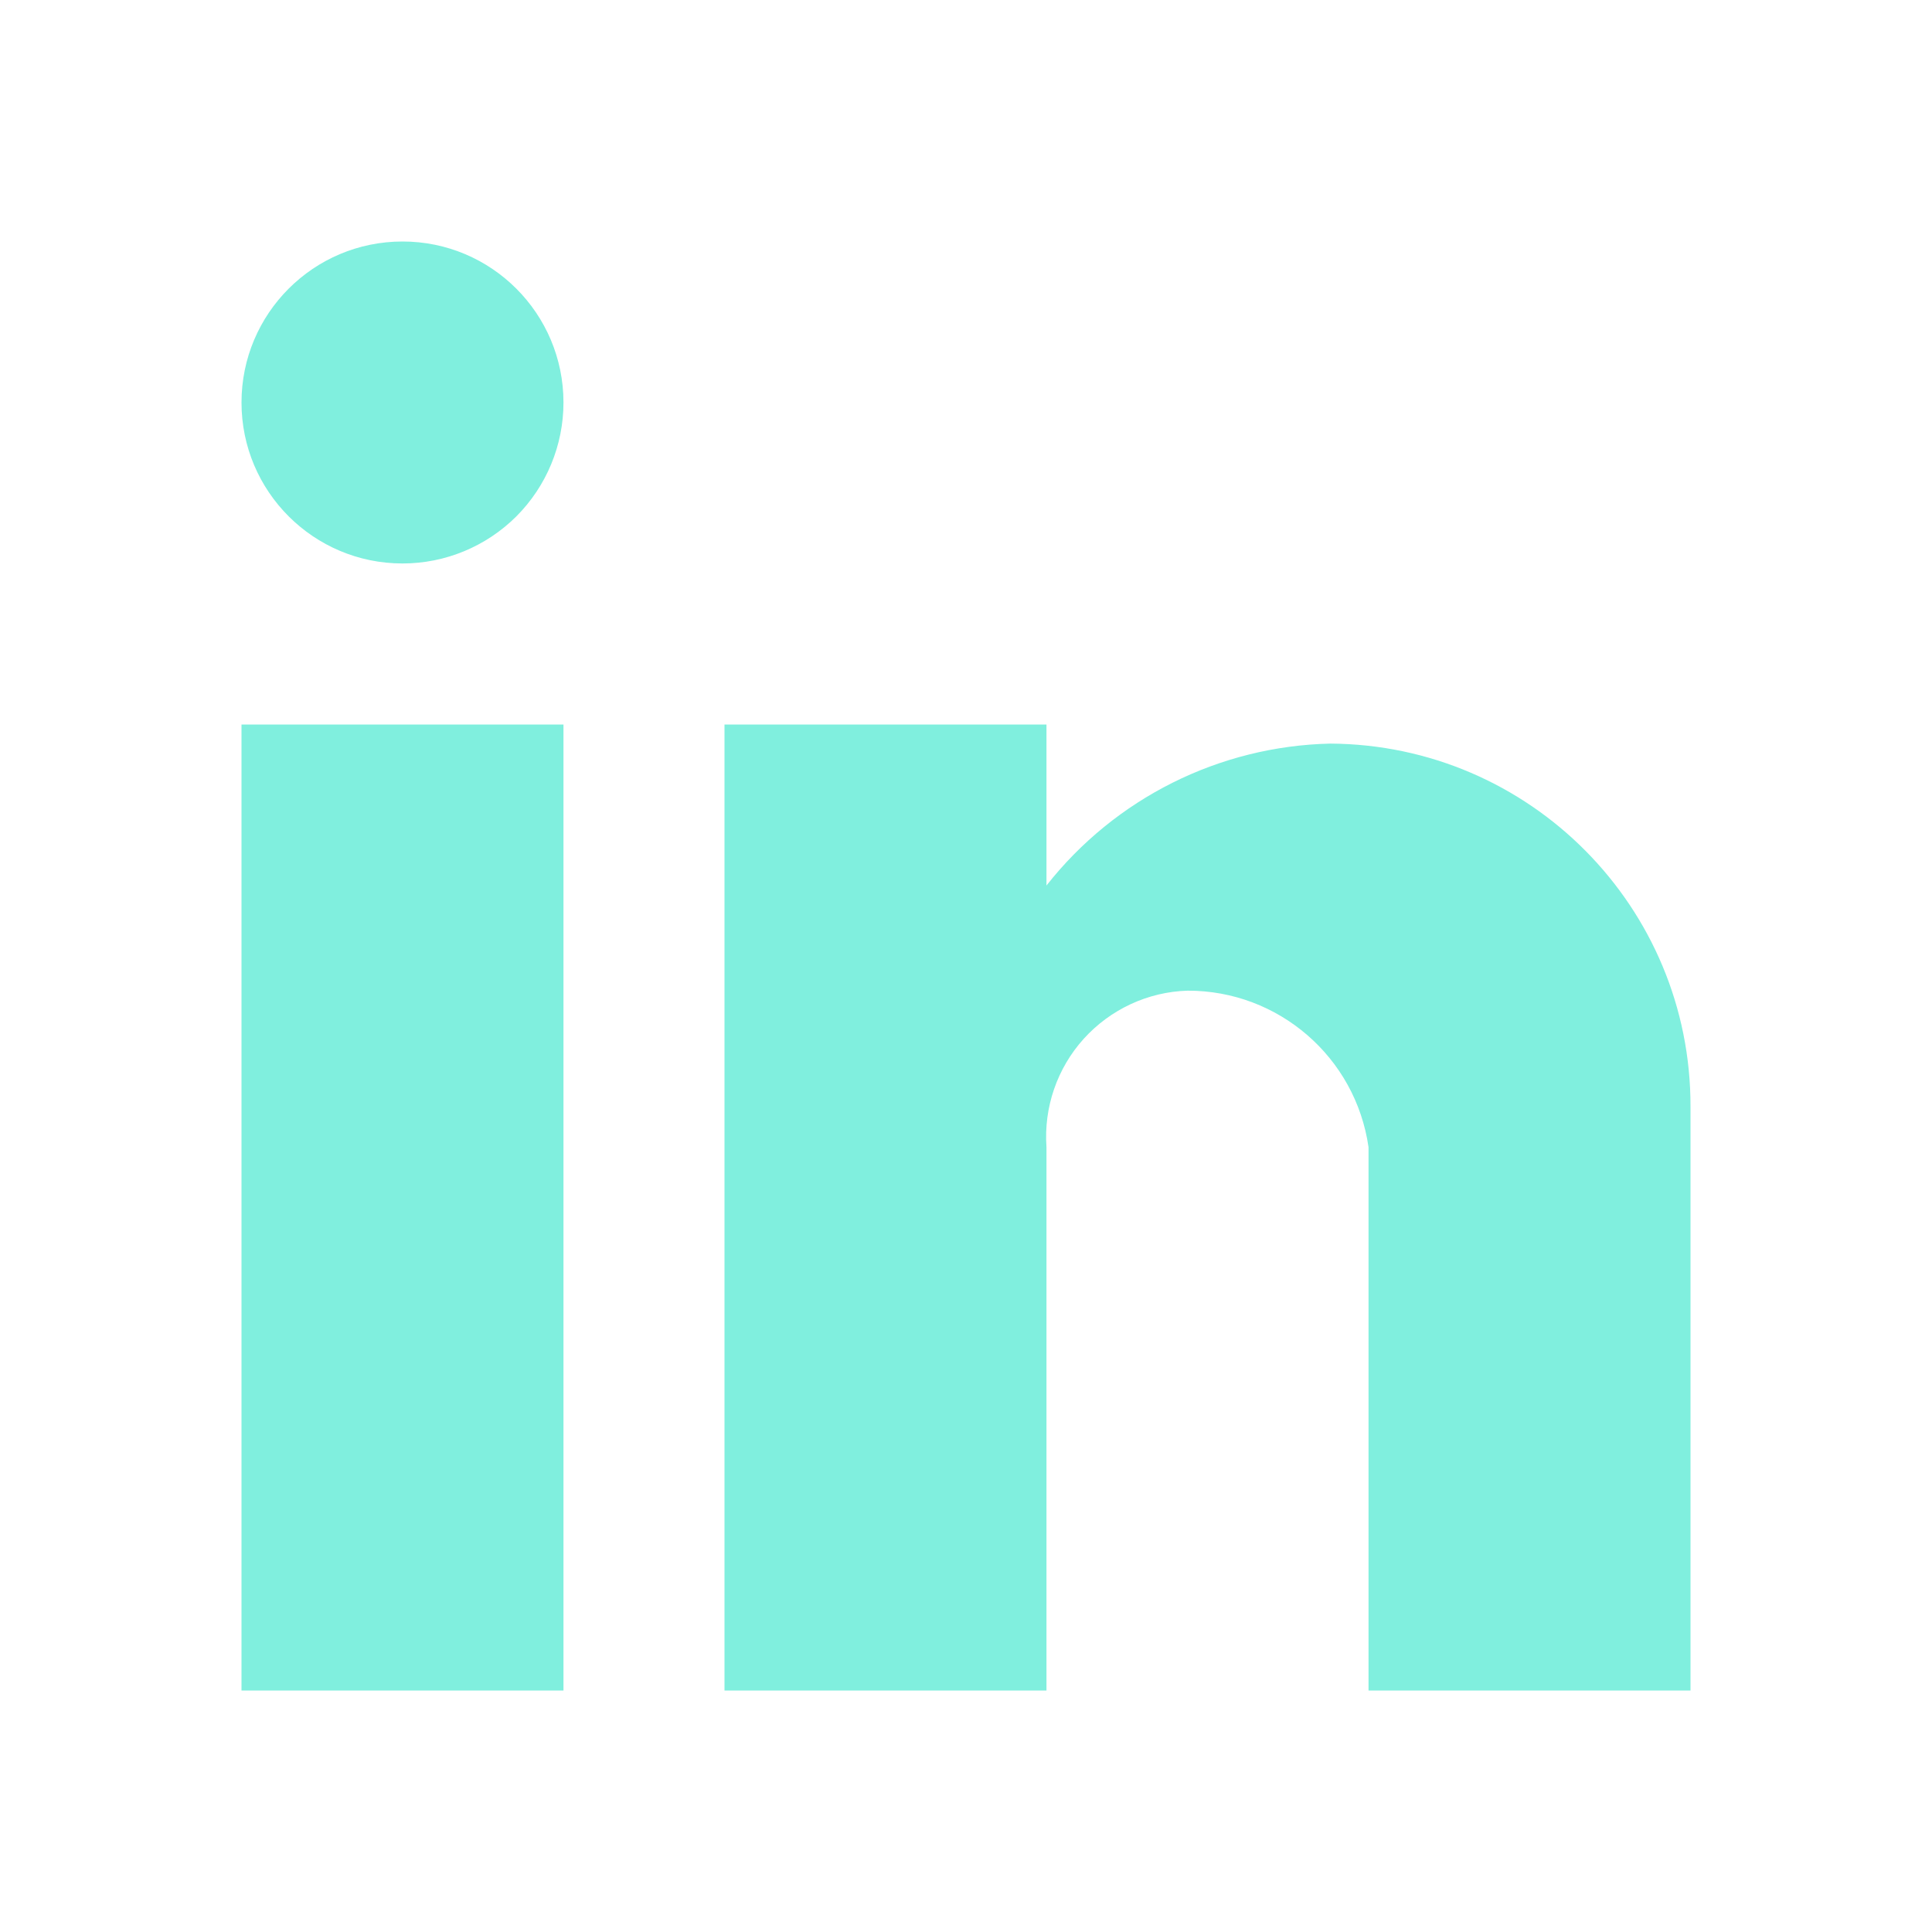 <?xml version="1.0" encoding="UTF-8"?> <svg xmlns="http://www.w3.org/2000/svg" width="26" height="26" viewBox="0 0 26 26" fill="none"><path d="M14.083 22.75H9.75V9.75H14.083V11.917C15.007 10.742 16.408 10.041 17.902 10.007C20.589 10.022 22.758 12.209 22.75 14.896V22.75H18.417V15.438C18.243 14.227 17.205 13.329 15.982 13.332C15.447 13.348 14.943 13.583 14.584 13.98C14.226 14.377 14.045 14.904 14.083 15.438V22.75ZM7.583 22.75H3.25V9.75H7.583V22.75ZM5.417 7.583C4.22 7.583 3.25 6.613 3.25 5.417C3.25 4.22 4.22 3.25 5.417 3.25C6.613 3.25 7.583 4.22 7.583 5.417C7.583 5.991 7.355 6.542 6.949 6.949C6.542 7.355 5.991 7.583 5.417 7.583Z" fill="#80EFDE"></path></svg> 